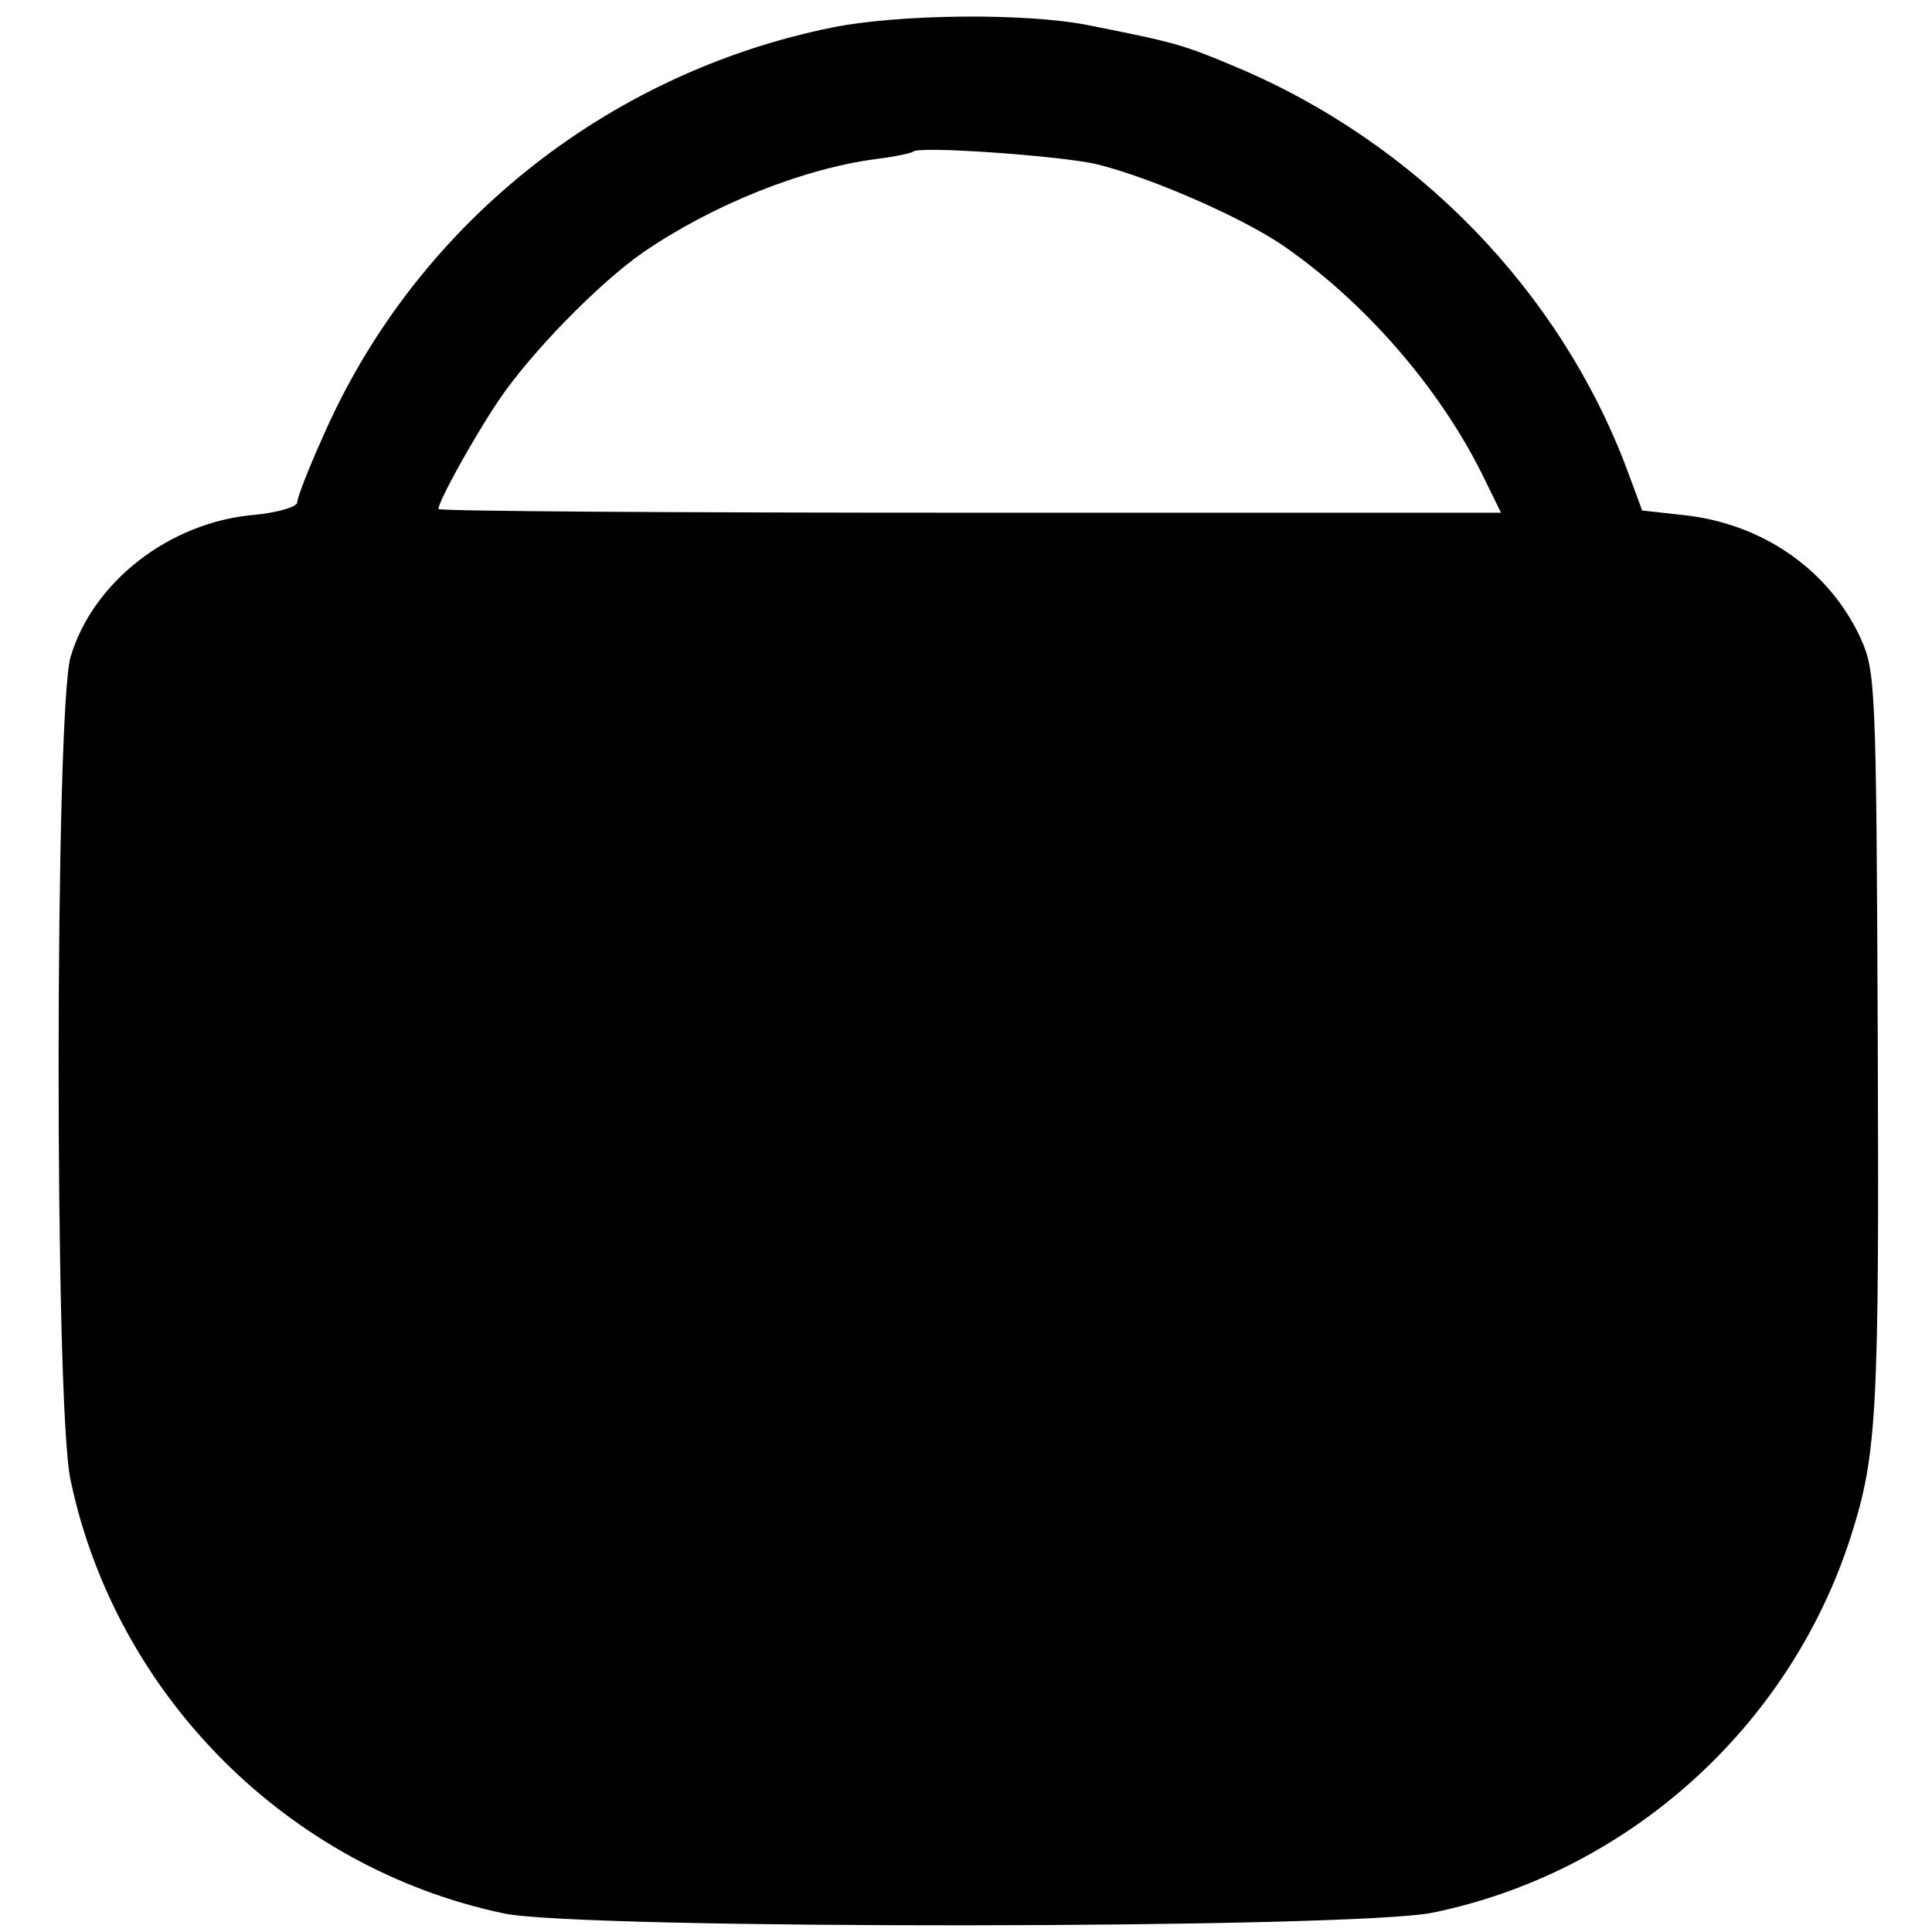 <?xml version="1.0" standalone="no"?>
<!DOCTYPE svg PUBLIC "-//W3C//DTD SVG 20010904//EN"
 "http://www.w3.org/TR/2001/REC-SVG-20010904/DTD/svg10.dtd">
<svg version="1.0" xmlns="http://www.w3.org/2000/svg"
 width="260pt" height="260pt" viewBox="0 0 260 260"
 preserveAspectRatio="xMidYMid meet">
<g transform="translate(0,260) scale(0.1,-0.1)"
fill="#000000" stroke="none">
<path d="M1120 2563 c-306 -62 -563 -269 -686 -552 -19 -42 -34 -81 -34 -87 0
-6 -26 -14 -59 -17 -113 -10 -216 -90 -246 -191 -21 -71 -22 -1008 0 -1108 61
-290 293 -522 583 -583 104 -22 1142 -21 1250 1 263 54 481 250 563 507 35
110 38 166 36 667 -2 479 -3 496 -23 541 -43 93 -133 155 -240 166 l-54 6 -20
54 c-90 241 -284 441 -527 543 -71 30 -82 33 -198 56 -85 17 -256 15 -345 -3z
m356 -184 c73 -18 194 -71 250 -109 109 -75 209 -189 268 -307 l26 -53 -715 0
c-393 0 -715 2 -715 5 0 10 46 94 81 146 43 64 135 158 194 199 93 64 215 113
314 126 25 3 48 8 50 10 8 8 201 -6 247 -17z"/>
</g>
</svg>
